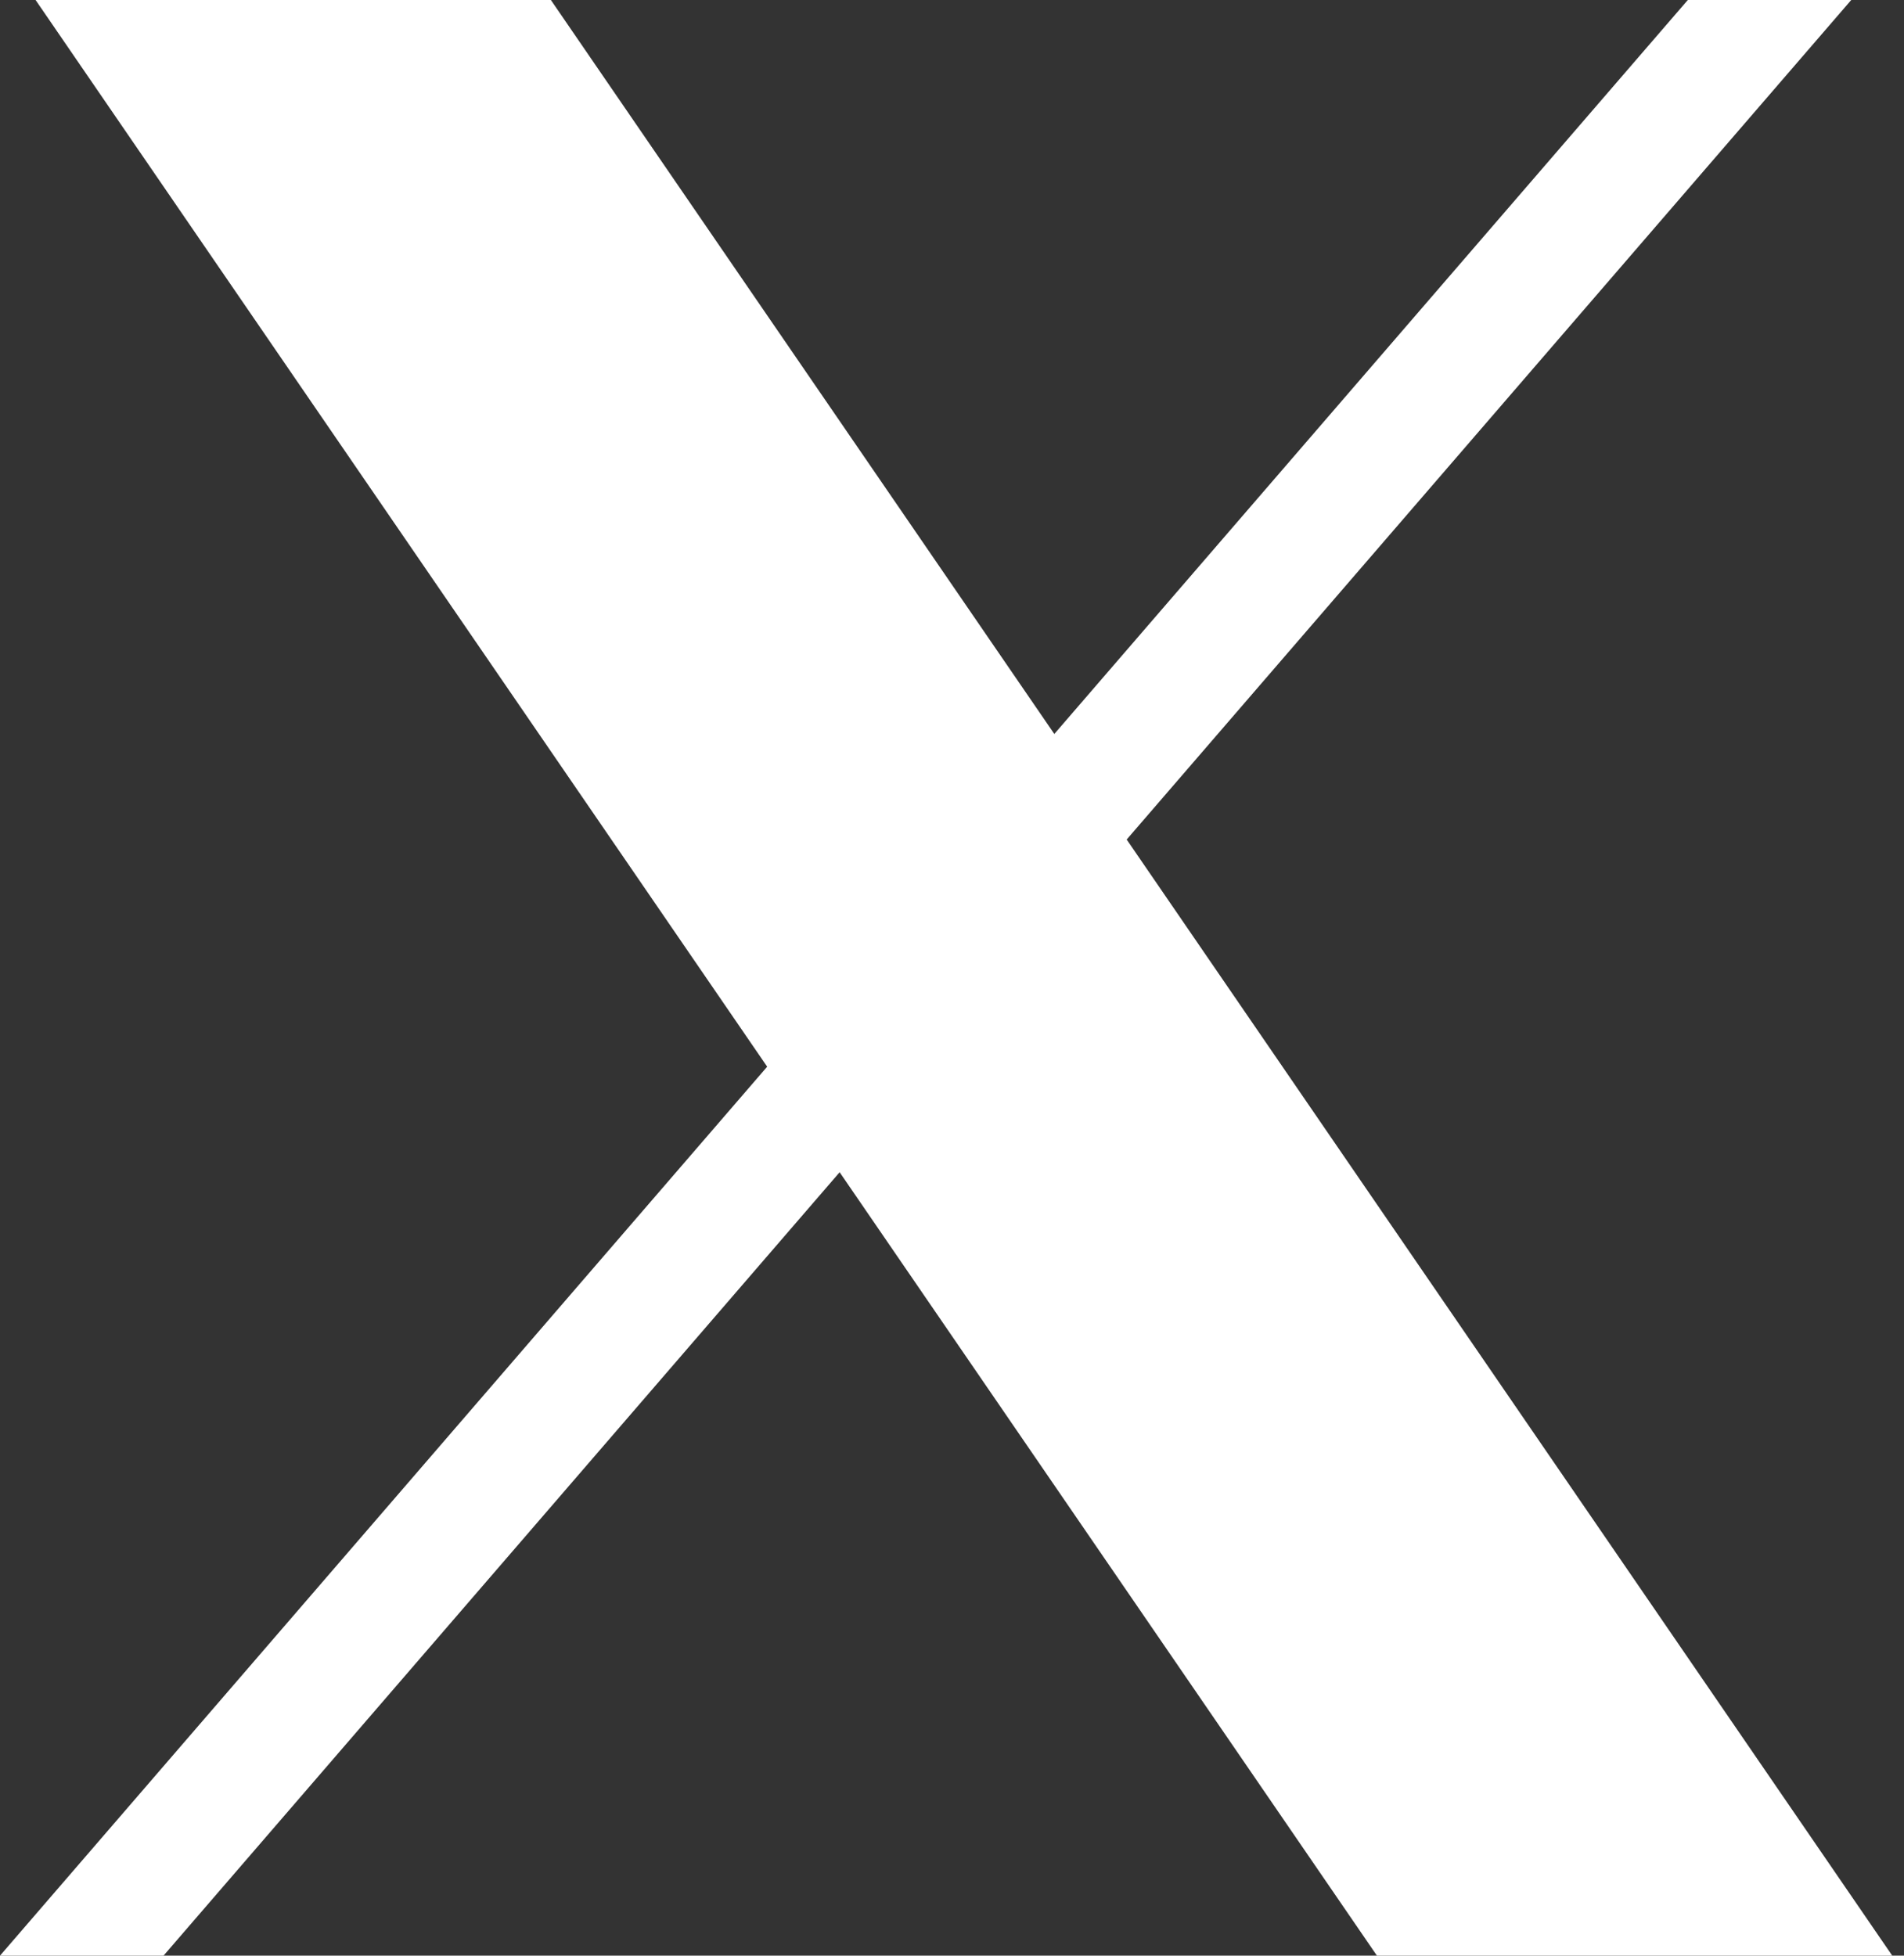 <svg width="148" height="152" viewBox="0 0 148 152" fill="none" xmlns="http://www.w3.org/2000/svg">
<rect x="0" y="0" width="148" height="152" fill="#333333" stroke="none"/>
<path d="M2.766 0L59.633 82.906L0 152H12.711L65.266 91.109L107.031 152H147.086L87.578 65.25L143.898 0H131.195L81.953 57.047L42.82 0H2.766Z" fill="white"/>
</svg>
